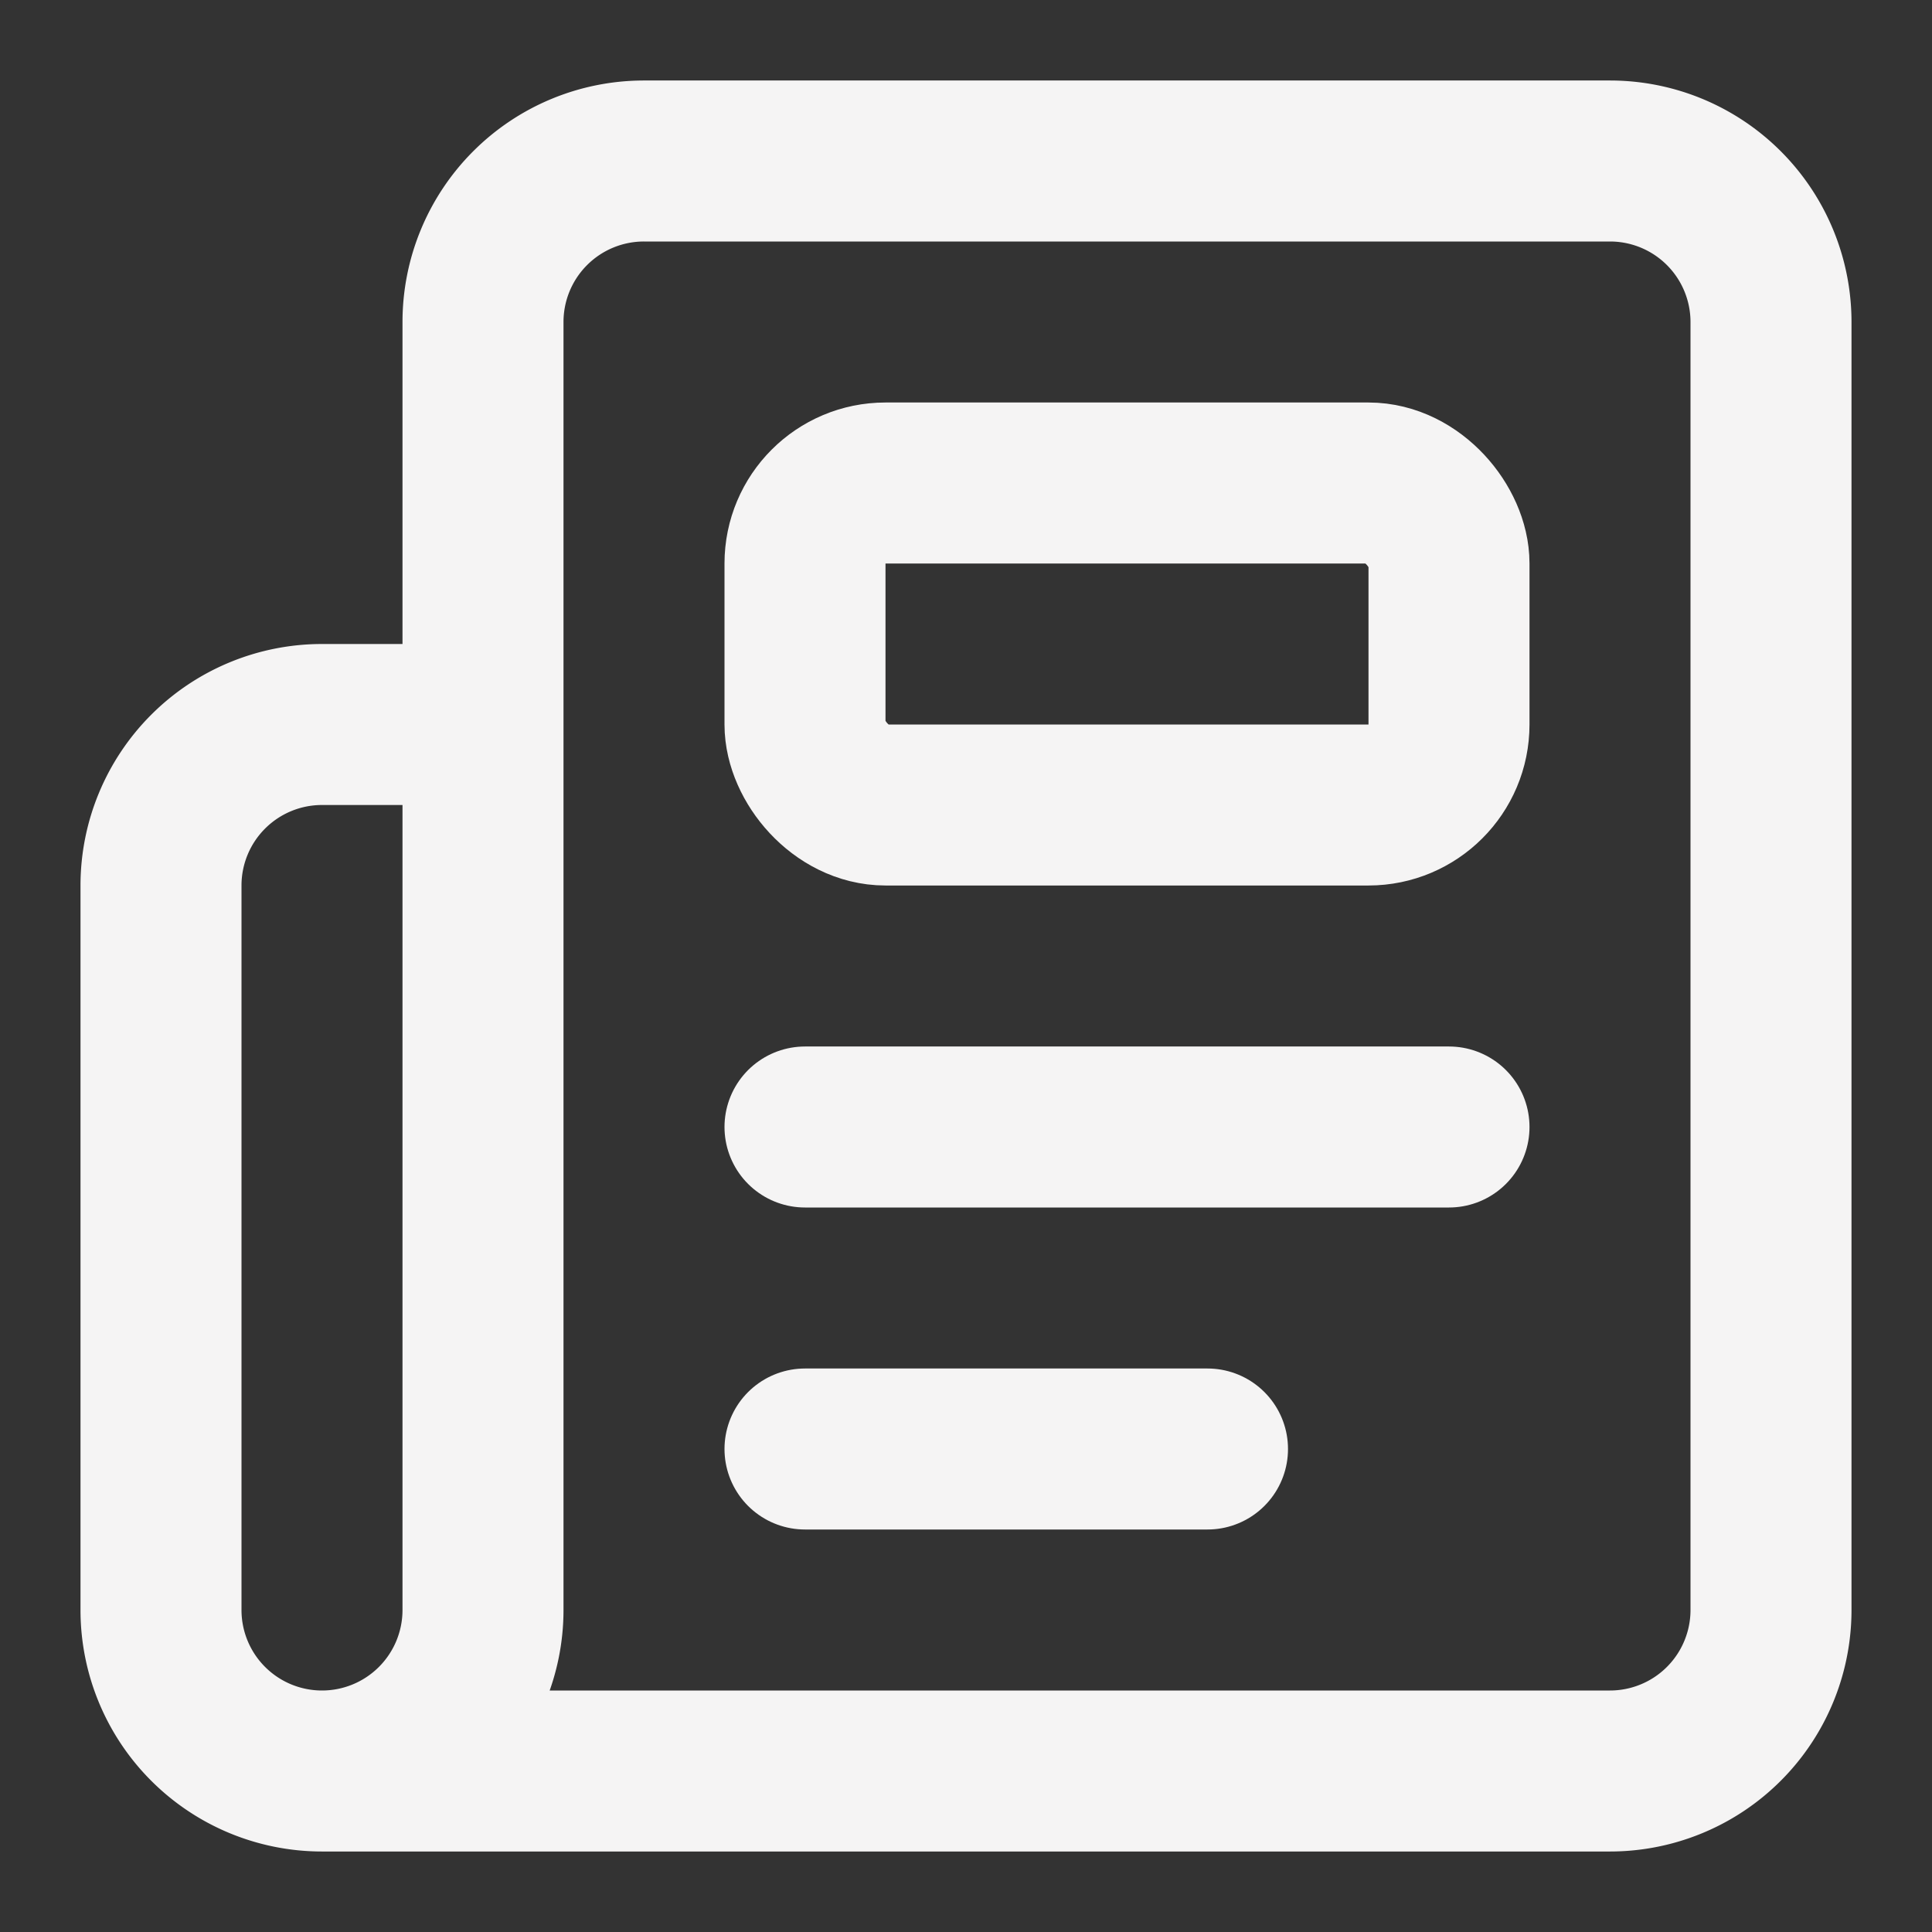 <svg xmlns="http://www.w3.org/2000/svg" width="128" height="128" viewBox="0 0 24 24" fill="none" stroke="#f5f4f4" stroke-width="2" stroke-linecap="round" stroke-linejoin="round" class="lucide lucide-newspaper-icon lucide-newspaper"><rect x="0" y="0" width="24" height="24" fill="#333333" stroke="none"/><path d="M15 18h-5"/><path d="M18 14h-8"/><path d="M4 22h16a2 2 0 0 0 2-2V4a2 2 0 0 0-2-2H8a2 2 0 0 0-2 2v16a2 2 0 0 1-4 0v-9a2 2 0 0 1 2-2h2"/><rect width="8" height="4" x="10" y="6" rx="1"/></svg>
